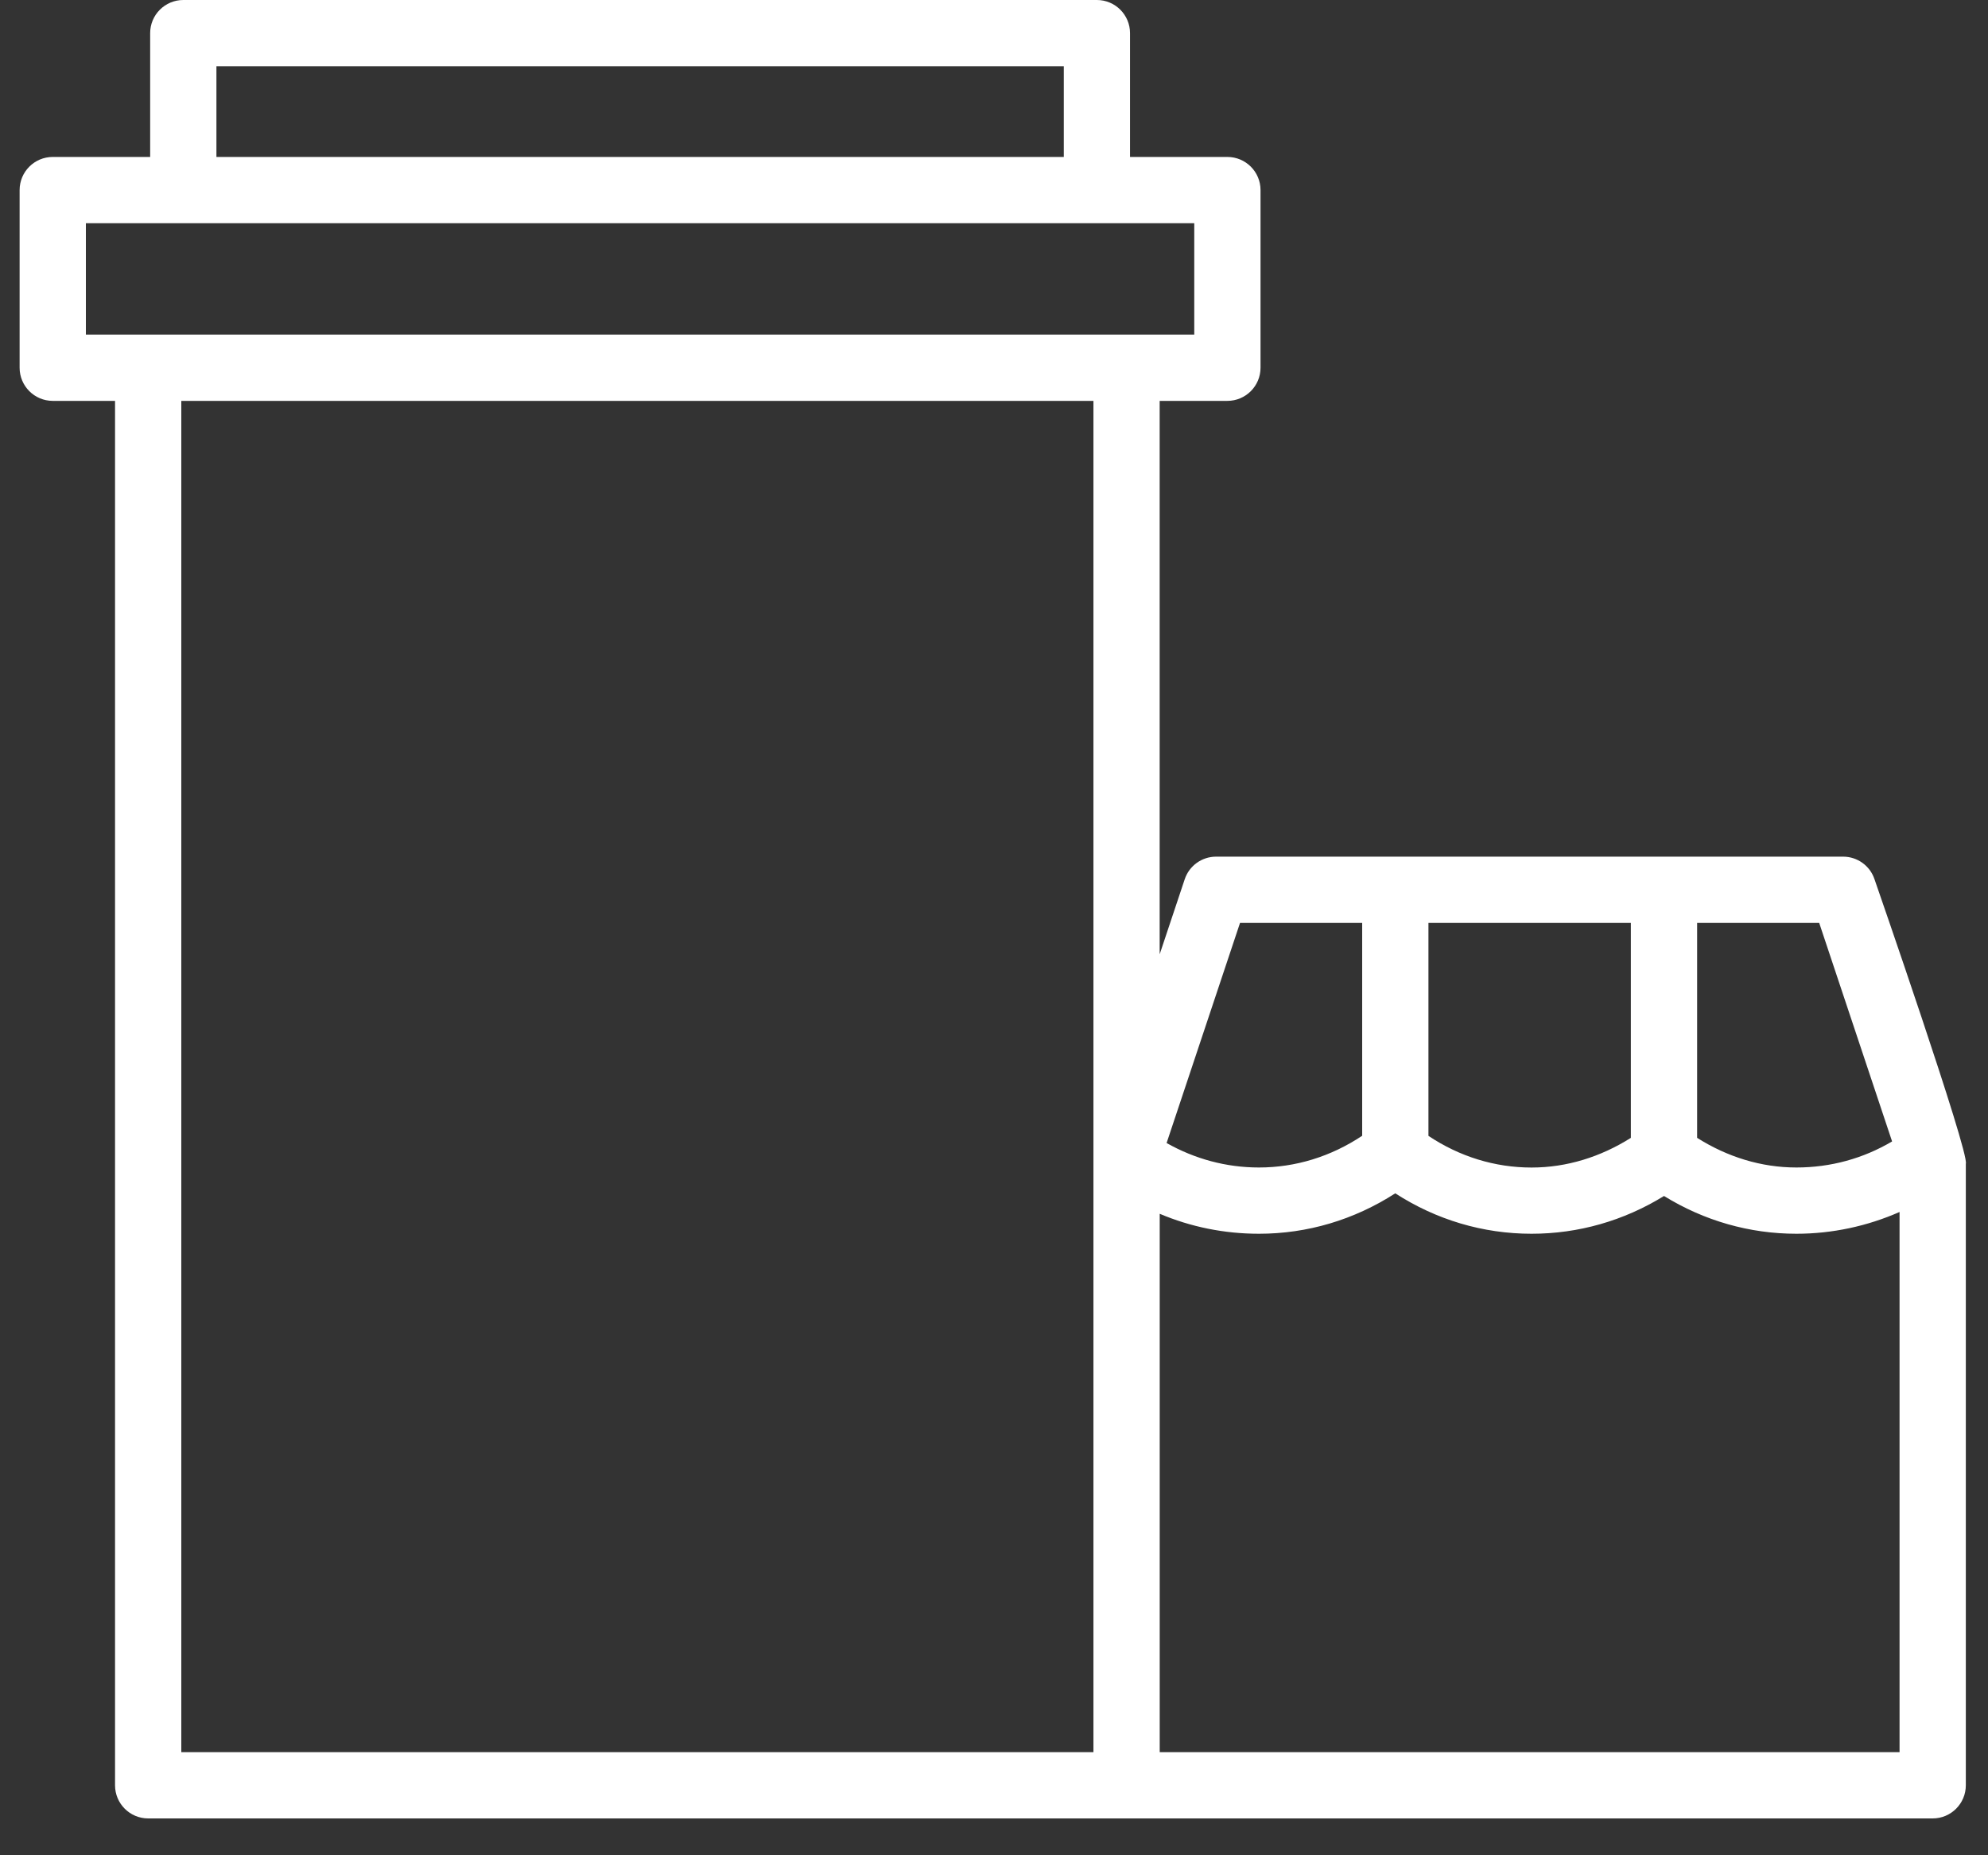 <?xml version="1.0" encoding="UTF-8"?> <svg xmlns="http://www.w3.org/2000/svg" width="45" height="42" viewBox="0 0 45 42" fill="none"><rect x="0" y="0" width="45" height="42" fill="#333333" stroke="none"/><path d="M42.431 19.905C42.329 19.599 42.043 19.393 41.72 19.393H27.528C27.205 19.393 26.919 19.599 26.817 19.905L26.25 21.604V9.075H27.783C28.197 9.075 28.533 8.739 28.533 8.325V4.303C28.533 3.889 28.197 3.553 27.783 3.553H25.579V0.75C25.579 0.336 25.243 0 24.829 0H4.149C3.735 0 3.399 0.336 3.399 0.75V3.553H1.194C0.78 3.553 0.444 3.889 0.444 4.303V8.325C0.444 8.739 0.78 9.075 1.194 9.075H2.604V40.416C2.604 40.83 2.94 41.166 3.354 41.166H25.501H43.748C44.162 41.166 44.498 40.83 44.498 40.416V26.346C44.586 26.107 42.431 19.905 42.431 19.905ZM42.829 25.84C42.177 26.226 41.44 26.43 40.663 26.43C39.867 26.43 39.101 26.192 38.416 25.759V20.893H41.179L42.829 25.84ZM32.334 20.893H36.916V25.759C36.23 26.192 35.463 26.431 34.668 26.431C33.838 26.431 33.038 26.184 32.334 25.714V20.893ZM28.069 20.893H30.834V25.712C30.127 26.183 29.326 26.43 28.497 26.43C27.753 26.43 27.043 26.235 26.407 25.876L28.069 20.893ZM4.899 1.5H24.08V3.553H4.899V1.5ZM1.944 5.053H4.149H24.83H27.033V7.575H25.501H3.354H1.944V5.053ZM4.104 9.075H24.751V39.666H4.104V9.075ZM26.251 39.666V27.478C26.955 27.776 27.714 27.93 28.498 27.93C29.593 27.93 30.65 27.616 31.583 27.015C32.514 27.616 33.57 27.93 34.668 27.93C35.728 27.93 36.755 27.637 37.666 27.075C38.577 27.637 39.603 27.93 40.663 27.93C41.471 27.93 42.267 27.759 42.998 27.437V39.666H26.251Z" fill="white"></path></svg> 